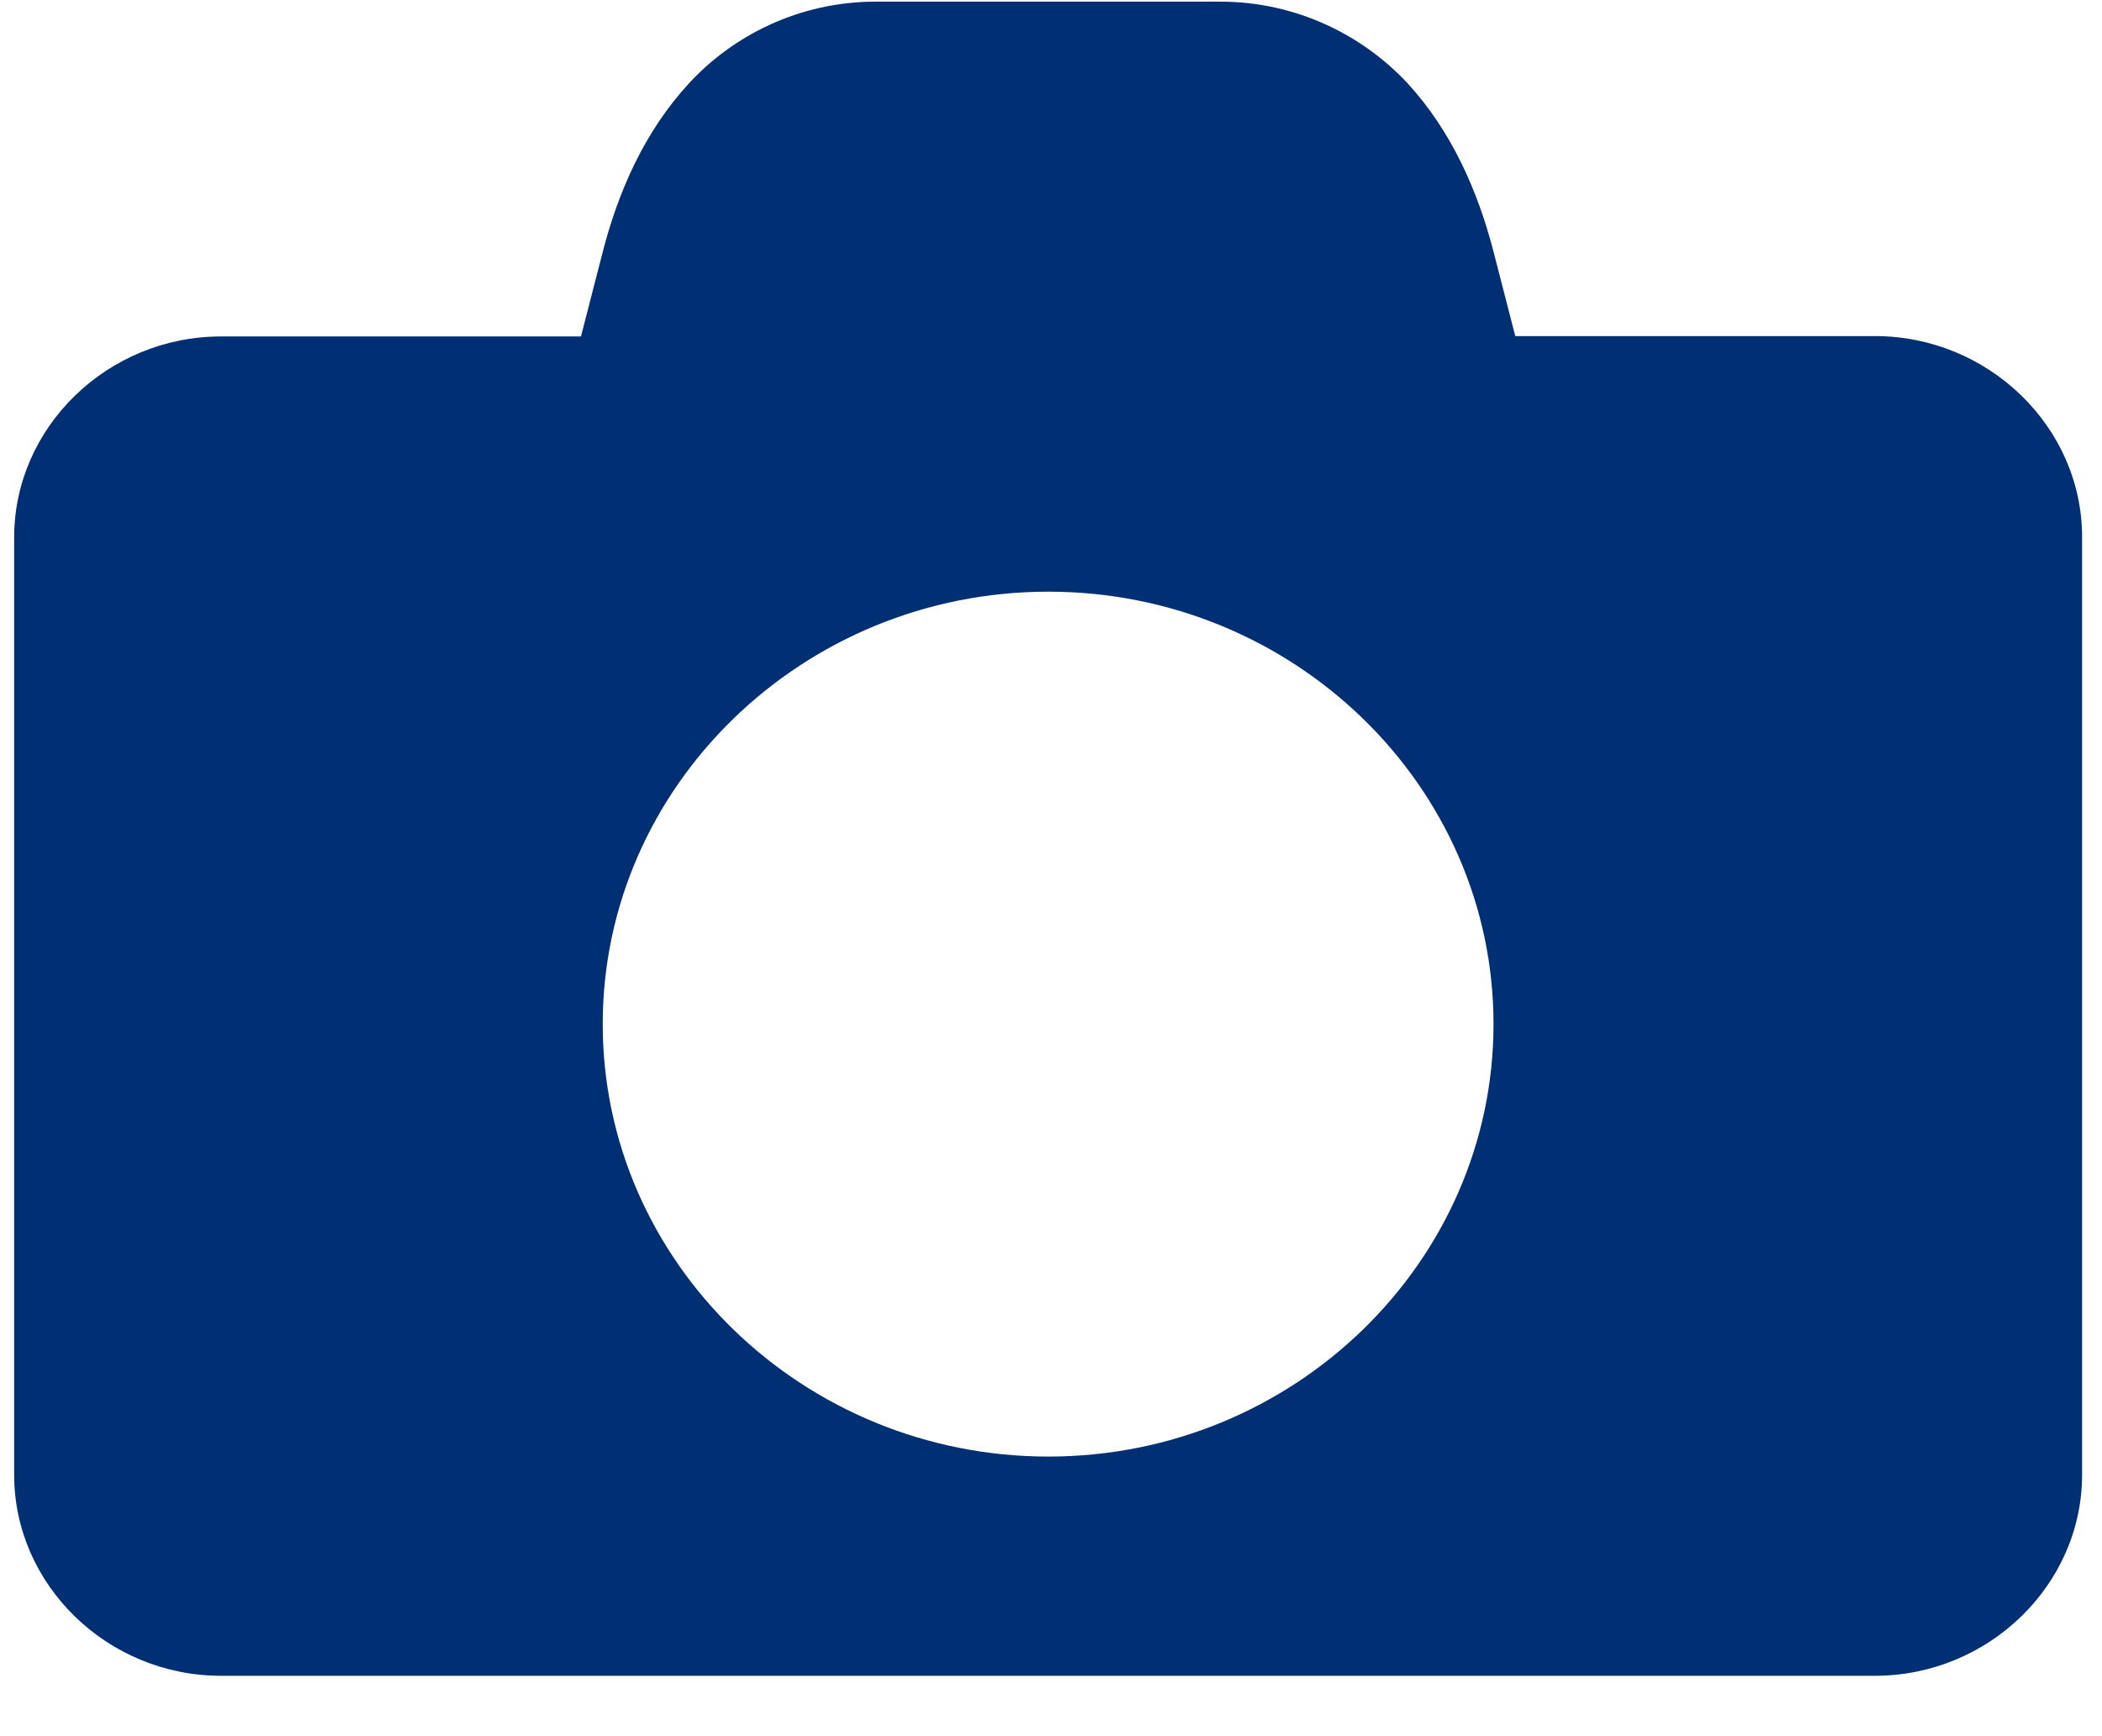 <svg width="23" height="19" viewBox="0 0 23 19" fill="none" xmlns="http://www.w3.org/2000/svg">
<path d="M9.583 0.018C8.744 0.018 8.019 0.389 7.535 0.916C7.051 1.443 6.763 2.098 6.591 2.773L6.357 3.682H2.418C1.177 3.682 0.155 4.675 0.155 5.88V16.141C0.155 17.346 1.177 18.339 2.418 18.339H20.516C21.756 18.339 22.782 17.346 22.782 16.141V5.876C22.782 4.671 21.756 3.678 20.516 3.678H16.58L16.346 2.769C16.174 2.098 15.886 1.439 15.402 0.912C14.915 0.389 14.189 0.018 13.351 0.018H9.579H9.583ZM11.471 6.475C14.154 6.475 16.342 8.601 16.342 11.207C16.342 13.814 14.154 15.94 11.471 15.94C8.787 15.94 6.595 13.814 6.595 11.207C6.595 8.601 8.787 6.475 11.471 6.475Z" fill="#003073"/>
</svg>
